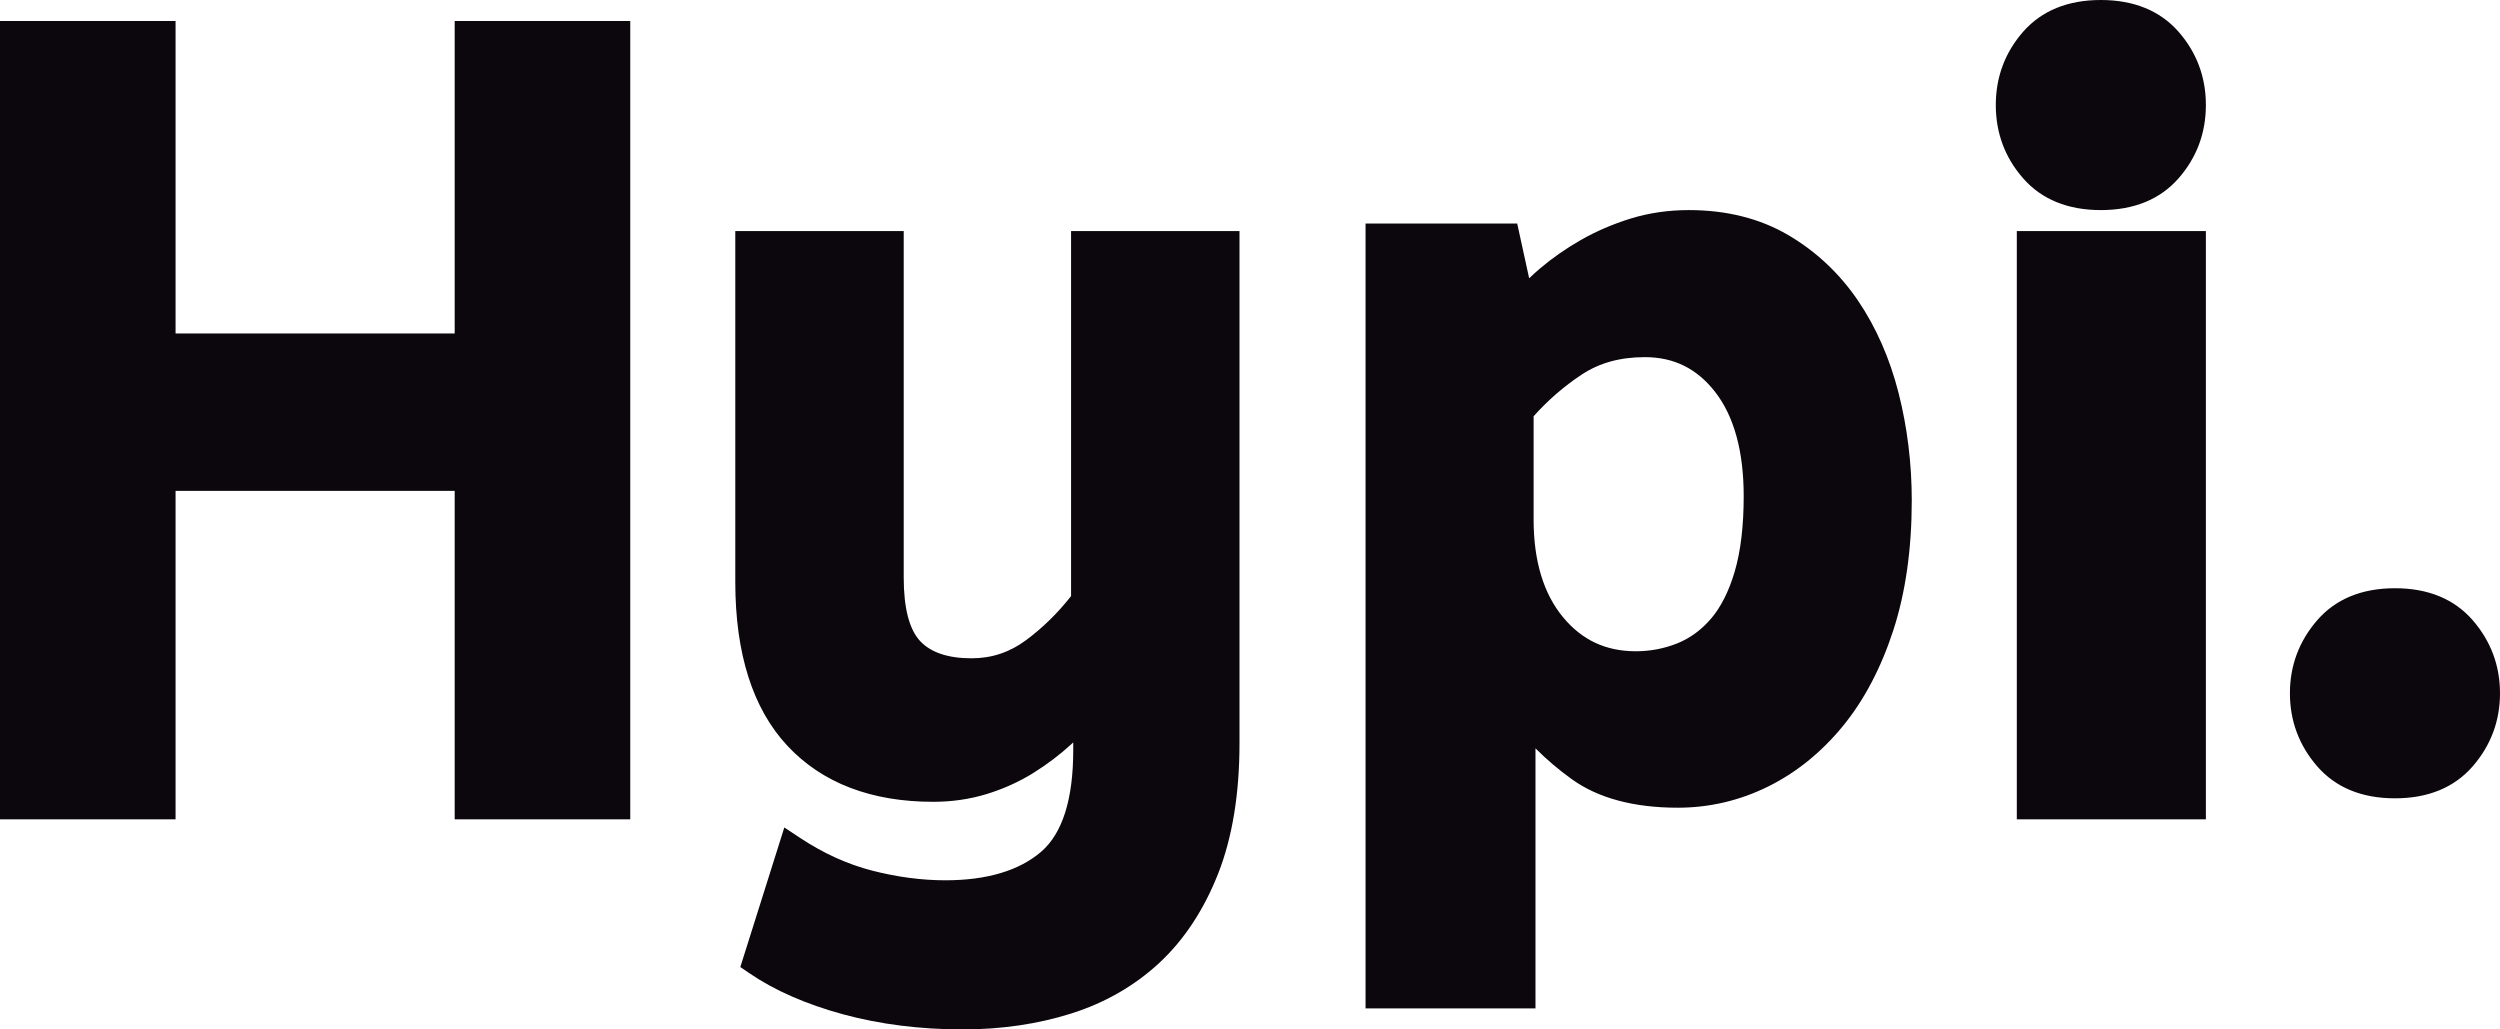 <?xml version="1.0" encoding="UTF-8"?>
<svg width="119px" height="49px" viewBox="0 0 119 49" version="1.1" xmlns="http://www.w3.org/2000/svg" xmlns:xlink="http://www.w3.org/1999/xlink">
    <!-- Generator: sketchtool 51.2 (57519) - http://www.bohemiancoding.com/sketch -->
    <title>44C241C4-B596-4DF5-A8B8-1ECBB91B2A3A</title>
    <desc>Created with sketchtool.</desc>
    <defs></defs>
    <g id="Index" stroke="none" stroke-width="1" fill="none" fill-rule="evenodd">
        <g id="Contact" transform="translate(-223, -77)" fill="#0C070C">
            <path d="M273.983,105.373 L273.983,88 L282,88 L282,112.391 C282,114.78 281.66,116.861 280.988,118.574 C280.309,120.301 279.367,121.733 278.186,122.831 C277.004,123.928 275.587,124.741 273.973,125.249 C272.388,125.748 270.657,126 268.829,126 C266.803,126 264.887,125.759 263.137,125.283 C261.373,124.803 259.868,124.144 258.666,123.322 L258.239,123.031 L260.334,116.387 L261.075,116.878 C262.187,117.616 263.345,118.142 264.515,118.442 C265.706,118.747 266.876,118.902 267.996,118.902 C269.974,118.902 271.509,118.445 272.559,117.543 C273.572,116.671 274.086,115.045 274.086,112.711 L274.086,112.338 C274.056,112.368 274.024,112.397 273.992,112.427 C273.459,112.916 272.857,113.373 272.201,113.784 C271.532,114.203 270.787,114.542 269.987,114.79 C269.183,115.039 268.319,115.166 267.423,115.166 C264.467,115.166 262.13,114.268 260.478,112.497 C258.834,110.736 258,108.114 258,104.705 L258,88 L266.017,88 L266.017,104.492 C266.017,105.938 266.279,106.953 266.794,107.51 C267.3,108.057 268.125,108.335 269.245,108.335 C270.217,108.335 271.074,108.046 271.865,107.454 C272.651,106.866 273.362,106.166 273.983,105.373 Z M308.117,88.187 C309.442,88.965 310.559,90.013 311.436,91.302 C312.301,92.575 312.953,94.058 313.374,95.713 C313.789,97.348 314,99.067 314,100.823 C314,103.126 313.706,105.202 313.125,106.991 C312.54,108.792 311.73,110.331 310.716,111.568 C309.694,112.814 308.495,113.782 307.155,114.443 C305.805,115.109 304.361,115.447 302.865,115.447 C300.769,115.447 299.072,114.991 297.821,114.092 C297.187,113.636 296.608,113.144 296.089,112.62 L296.089,125 L288,125 L288,87.641 L295.219,87.641 L295.788,90.246 C295.951,90.089 296.124,89.933 296.307,89.777 C296.878,89.291 297.531,88.835 298.248,88.424 C298.972,88.01 299.769,87.667 300.617,87.404 C301.485,87.136 302.418,87 303.39,87 C305.183,87 306.773,87.4 308.117,88.187 Z M305.571,104.21 C305.856,103.243 306,102.035 306,100.621 C306,98.485 305.542,96.814 304.638,95.653 C303.77,94.541 302.677,94 301.294,94 C300.112,94 299.123,94.275 298.272,94.841 C297.432,95.399 296.669,96.063 296,96.814 L296,101.733 C296,103.697 296.472,105.261 297.403,106.382 C298.306,107.471 299.439,108 300.866,108 C301.553,108 302.217,107.873 302.84,107.623 C303.445,107.38 303.984,106.986 304.444,106.449 C304.915,105.9 305.295,105.146 305.571,104.21 Z M319,116 L319,88 L328,88 L328,116 L319,116 Z M319.304,78.508 C320.184,77.508 321.427,77 323,77 C324.572,77 325.815,77.508 326.696,78.508 C327.562,79.495 328,80.67 328,82 C328,83.332 327.562,84.506 326.696,85.492 C325.816,86.492 324.573,87 323,87 C321.427,87 320.183,86.492 319.304,85.491 C318.439,84.507 318,83.332 318,82 C318,80.668 318.439,79.494 319.304,78.508 Z M337,105 C338.582,105 339.828,105.515 340.707,106.529 C341.565,107.521 342,108.689 342,110 C342,111.312 341.565,112.479 340.707,113.47 C339.828,114.485 338.582,115 337,115 C335.418,115 334.171,114.485 333.293,113.47 C332.435,112.479 332,111.312 332,110 C332,108.689 332.435,107.521 333.293,106.53 C334.171,105.515 335.418,105 337,105 Z M244.643,78 L253,78 L253,116 L244.643,116 L244.643,100.366 L231.357,100.366 L231.357,116 L223,116 L223,78 L231.357,78 L231.357,92.874 L244.643,92.874 L244.643,78 Z" id="logo"></path>
        </g>
    </g>
</svg>